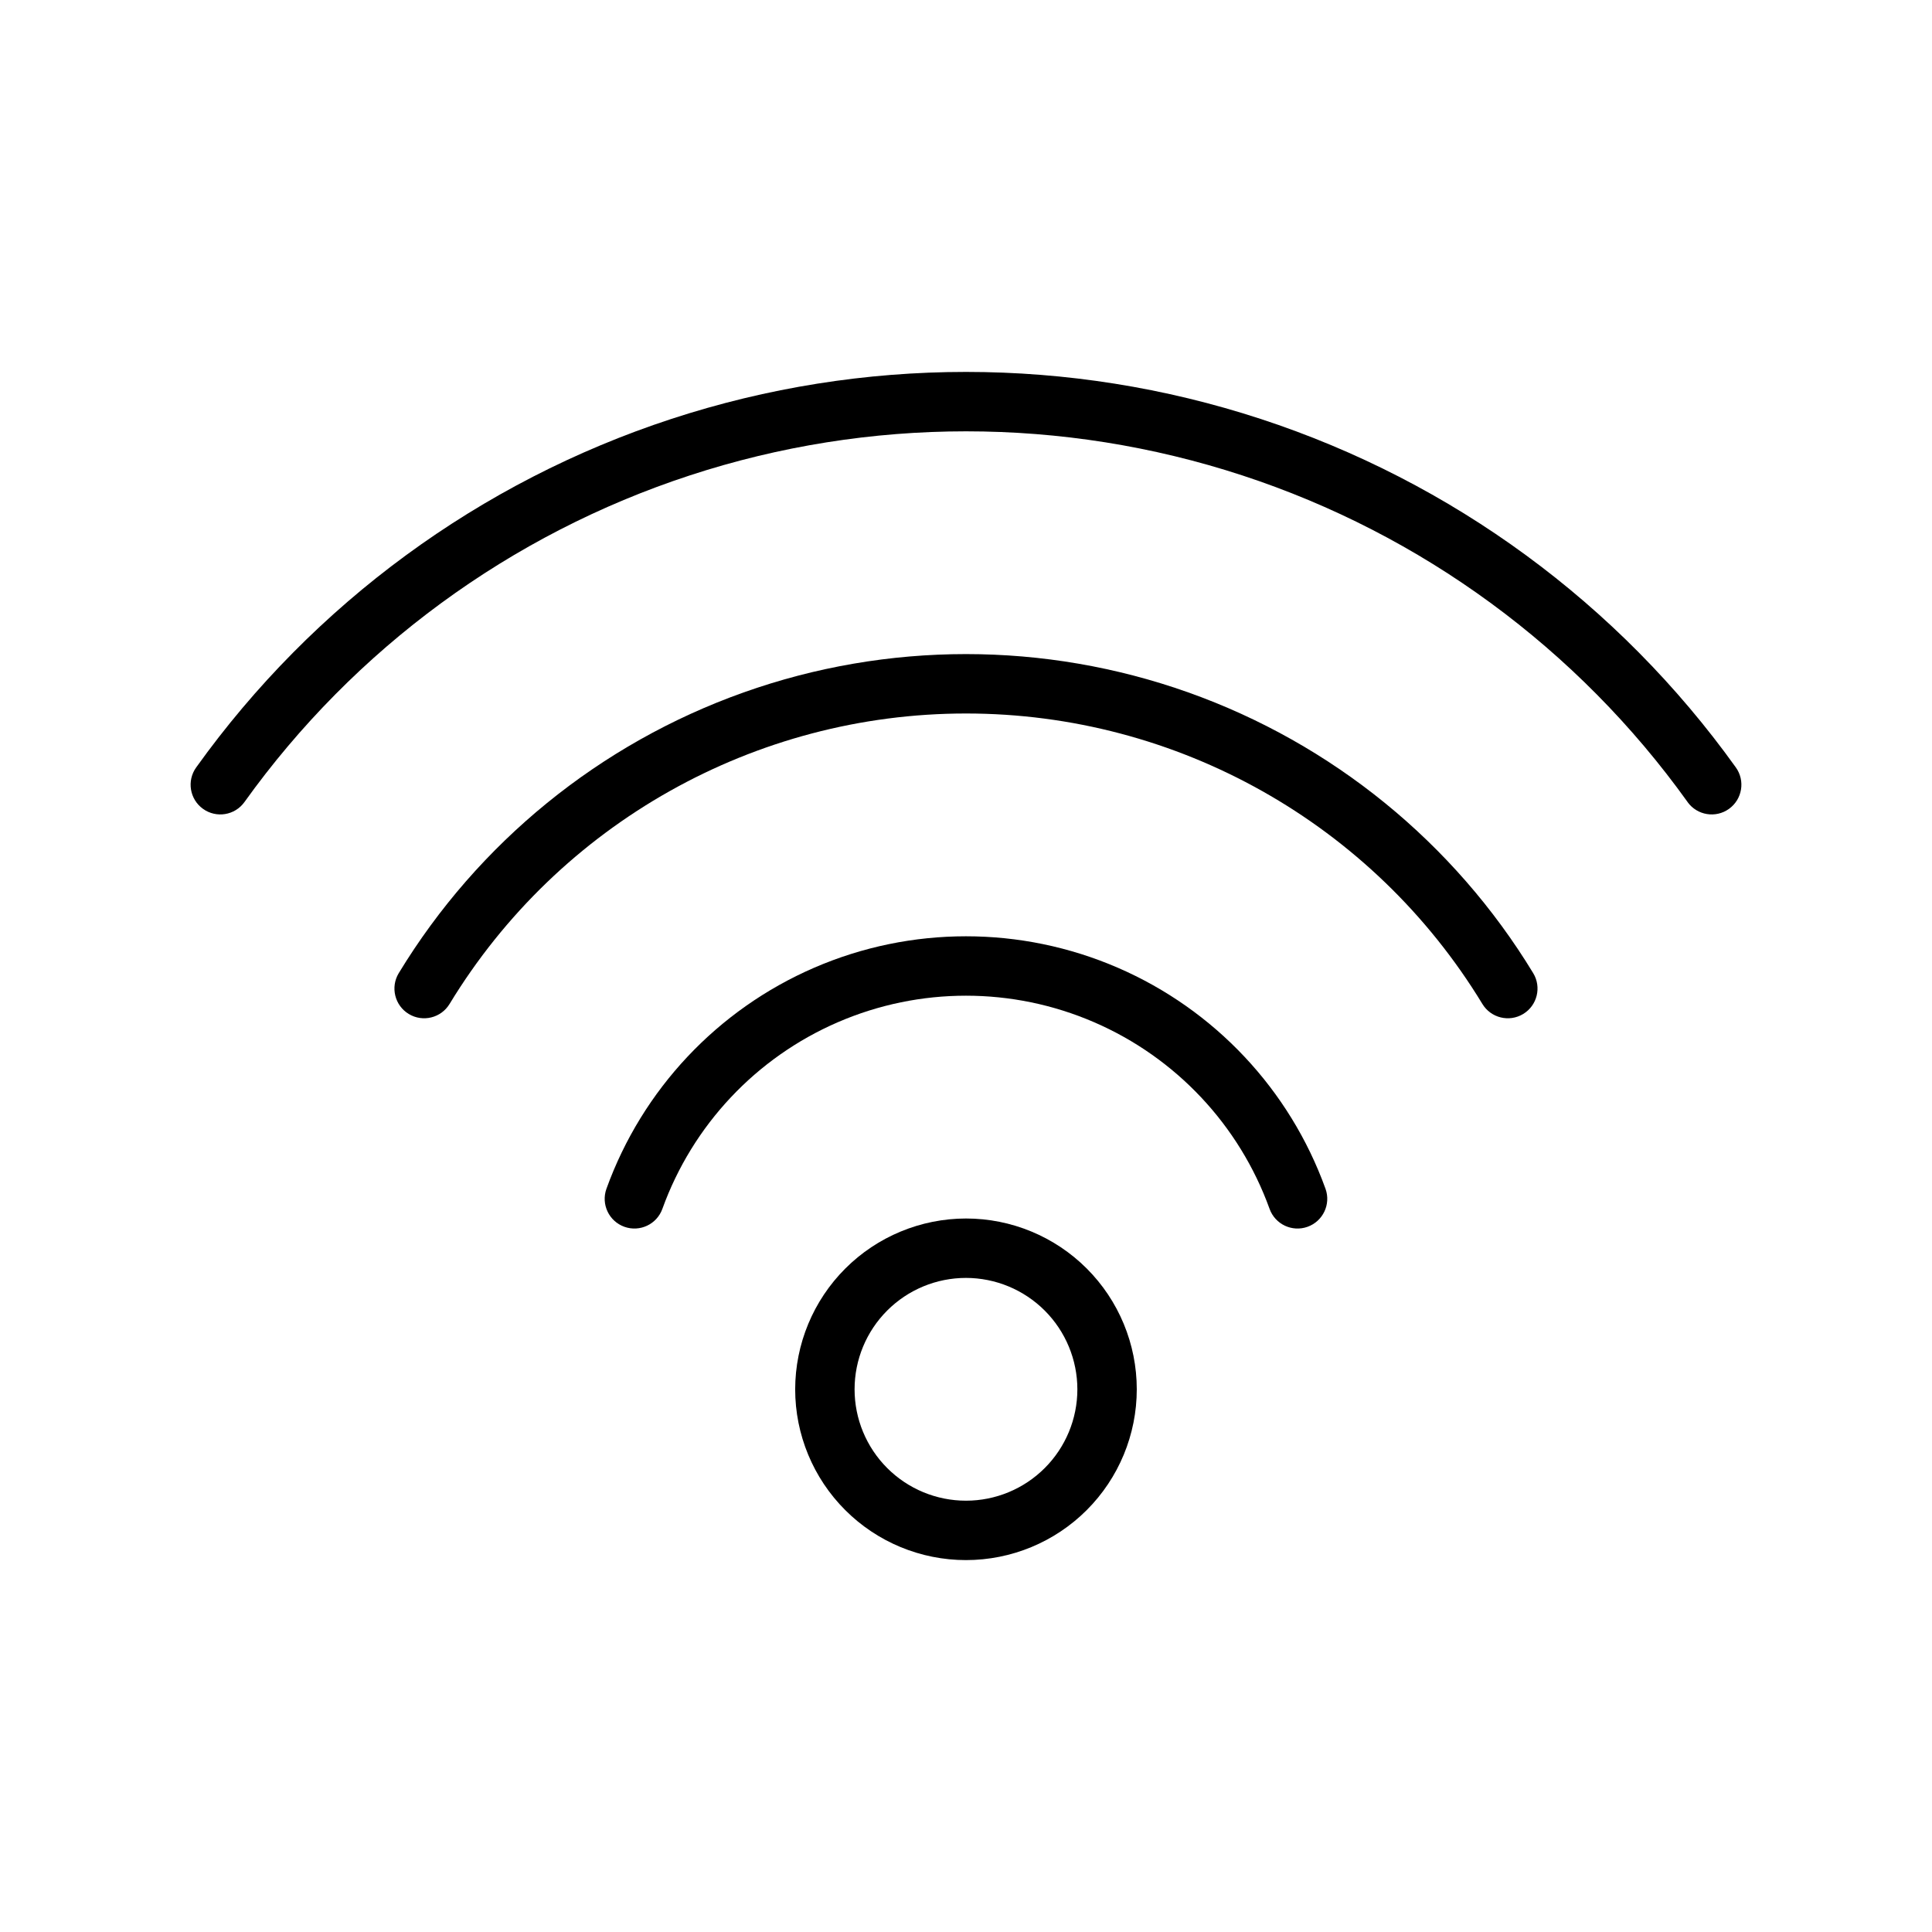 <?xml version="1.0" encoding="UTF-8"?>
<!-- Uploaded to: SVG Repo, www.svgrepo.com, Generator: SVG Repo Mixer Tools -->
<svg fill="#000000" width="800px" height="800px" version="1.1" viewBox="144 144 512 512" xmlns="http://www.w3.org/2000/svg">
 <g>
  <path d="m480.45 464.36c1.469 4.094 5.981 6.219 10.07 4.75 4.094-1.469 6.223-5.977 4.754-10.07-9.488-26.293-29.418-47.496-55.074-58.594-25.656-11.094-54.758-11.094-80.414 0-25.656 11.098-45.586 32.301-55.074 58.594-1.469 4.094 0.66 8.602 4.754 10.07 4.09 1.469 8.602-0.656 10.07-4.75 8.016-22.199 24.848-40.098 46.508-49.465 21.664-9.367 46.234-9.367 67.898 0 21.664 9.367 38.492 27.266 46.508 49.465z"/>
  <path d="m536.85 410.06c2.254 3.719 7.098 4.906 10.816 2.652s4.906-7.098 2.652-10.816c-21.004-34.57-53.285-60.844-91.398-74.395-38.113-13.547-79.734-13.547-117.85 0-38.113 13.551-70.391 39.824-91.398 74.395-2.254 3.719-1.066 8.562 2.652 10.816s8.562 1.066 10.816-2.652c29.047-47.797 80.926-76.977 136.86-76.977s107.8 29.18 136.85 76.977z"/>
  <path d="m591.22 356.55c2.535 3.531 7.453 4.34 10.984 1.805 3.531-2.535 4.34-7.453 1.809-10.984-31.09-43.395-75.203-75.746-125.93-92.352-50.73-16.609-105.43-16.609-156.16 0-50.73 16.605-94.844 48.957-125.93 92.352-2.535 3.531-1.727 8.449 1.805 10.984 3.535 2.535 8.453 1.727 10.984-1.805 29.137-40.676 70.484-71 118.04-86.57 47.547-15.566 98.824-15.566 146.38 0 47.547 15.57 88.895 45.895 118.03 86.57z"/>
  <path d="m354.73 512.18c0 12.004 4.769 23.516 13.258 32.004 8.488 8.492 20 13.258 32.008 13.258 12.004 0 23.516-4.766 32.004-13.258 8.488-8.488 13.258-20 13.258-32.004 0-12.004-4.769-23.52-13.258-32.008-8.488-8.488-20-13.258-32.004-13.258-12 0.016-23.508 4.789-31.992 13.273-8.484 8.484-13.258 19.992-13.273 31.992zm74.785 0c0 7.828-3.109 15.336-8.648 20.871-5.535 5.539-13.043 8.648-20.871 8.648-7.832 0-15.34-3.109-20.875-8.648-5.535-5.535-8.648-13.043-8.648-20.871 0-7.832 3.113-15.34 8.648-20.875 5.535-5.535 13.043-8.645 20.875-8.645 7.824 0.008 15.328 3.121 20.863 8.652 5.535 5.535 8.648 13.039 8.656 20.867z"/>
 </g>
</svg>